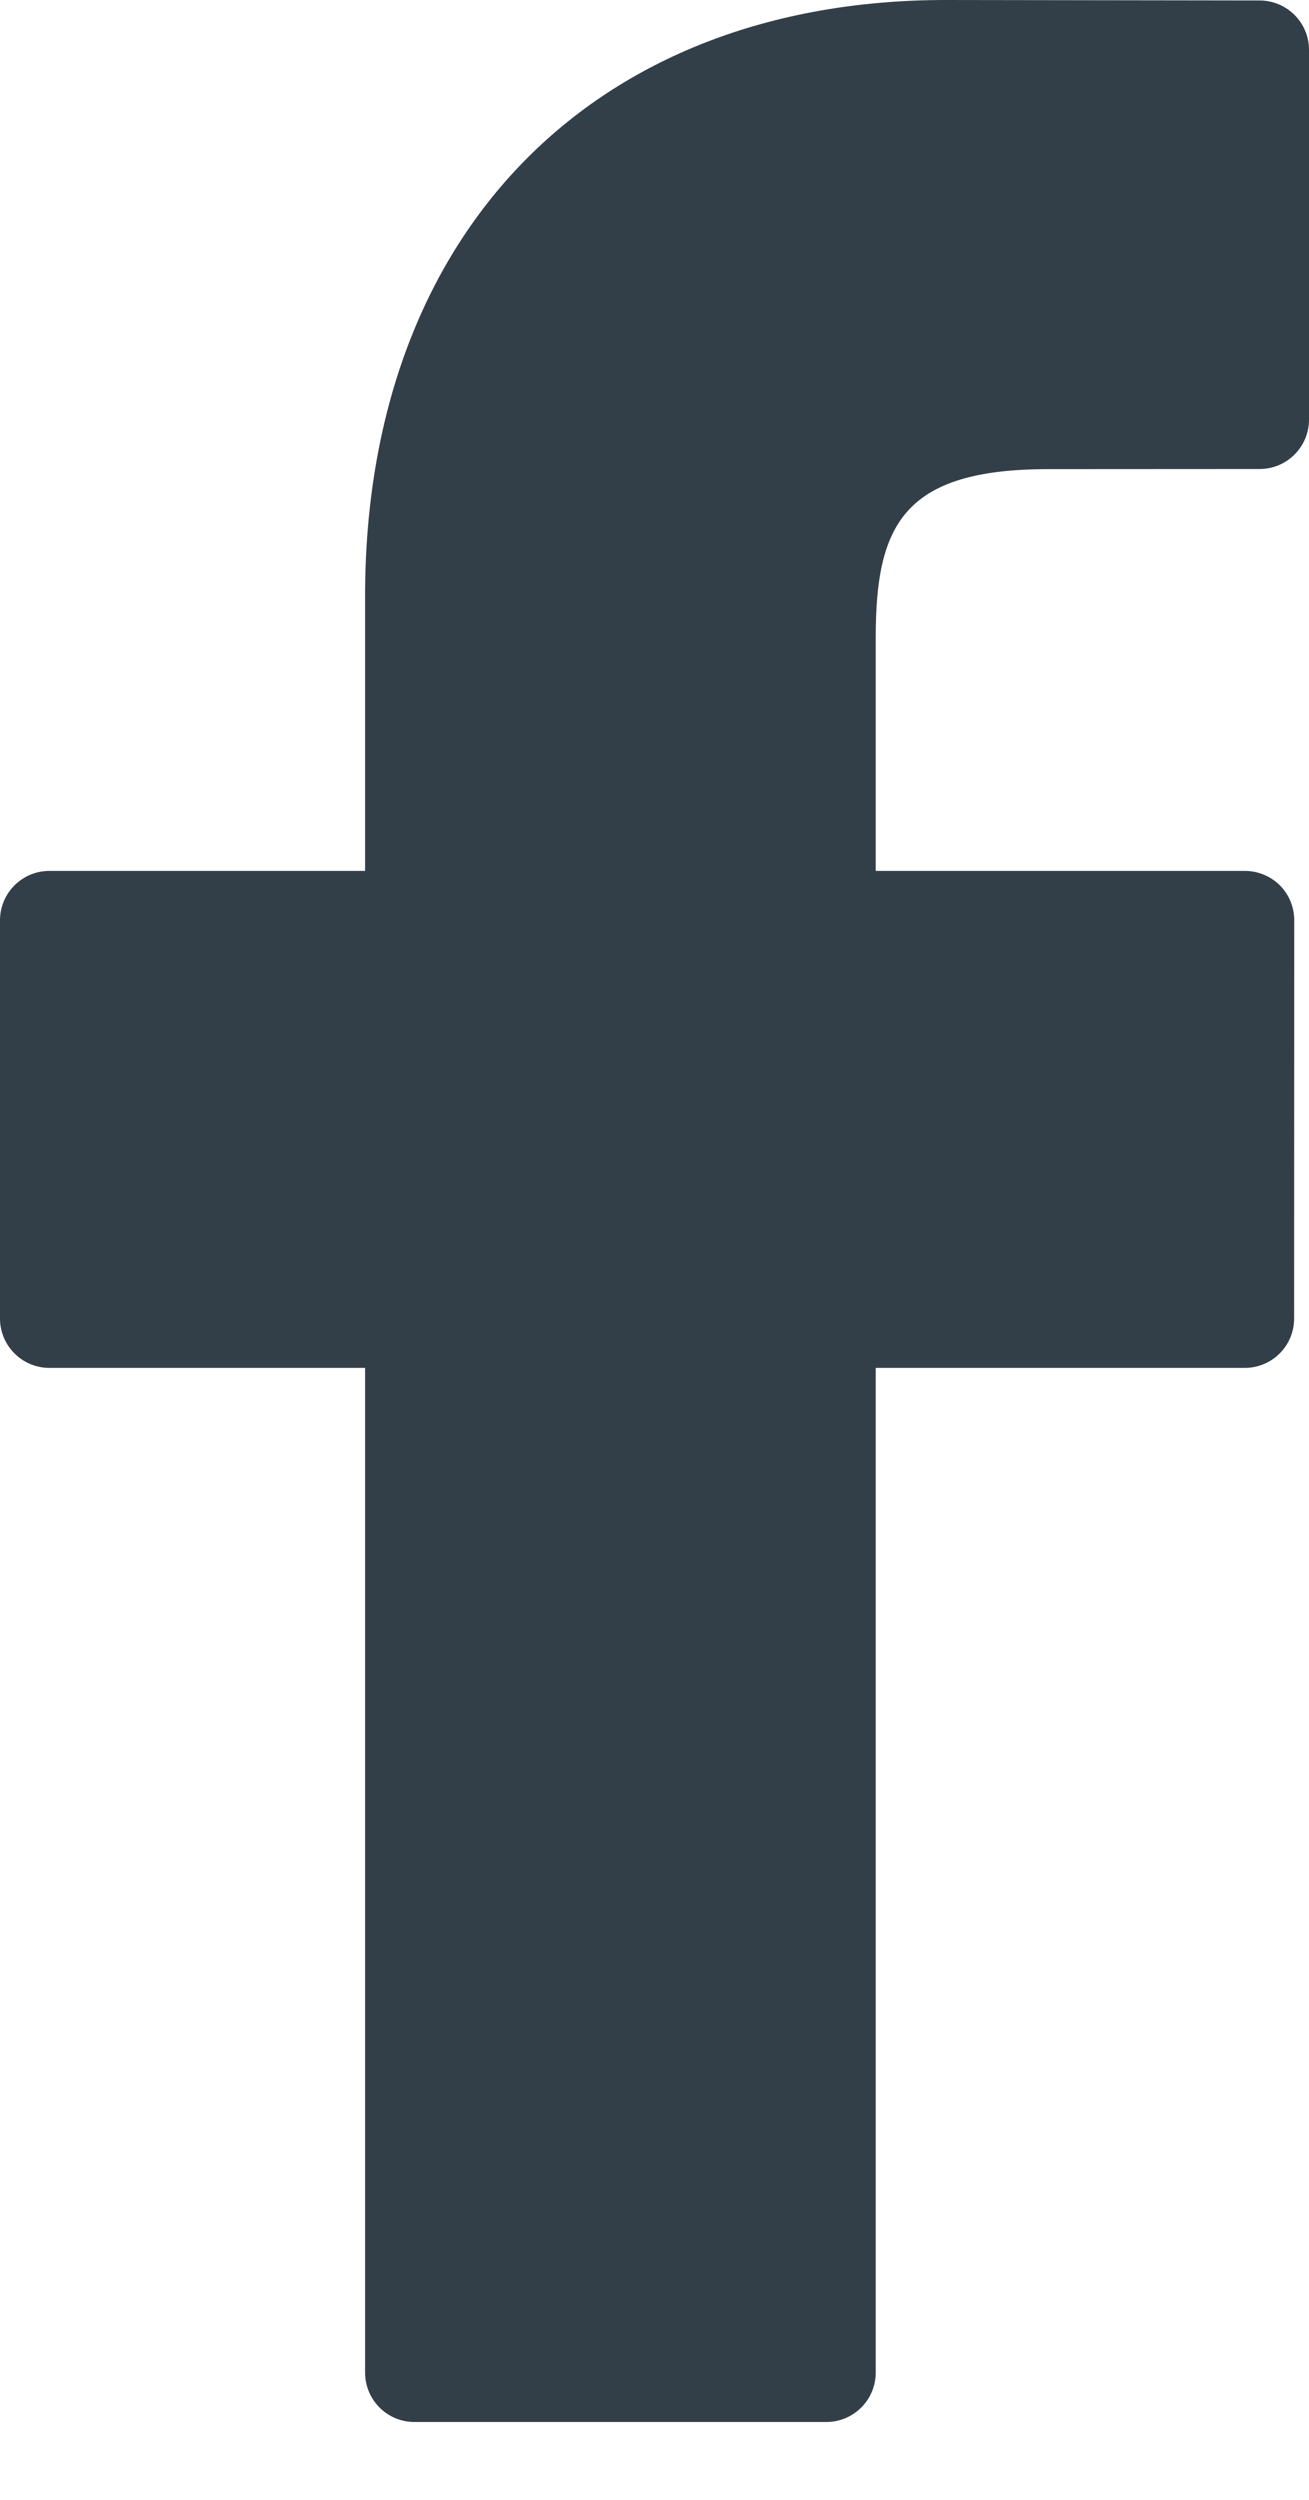 <svg width="11" height="21" viewBox="0 0 11 21" fill="none" xmlns="http://www.w3.org/2000/svg">
<path d="M10.586 0.004L7.947 0C4.983 0 3.068 1.965 3.068 5.007V7.316H0.415C0.186 7.316 0 7.502 0 7.731V11.076C0 11.305 0.186 11.491 0.415 11.491H3.068V19.931C3.068 20.16 3.253 20.346 3.483 20.346H6.944C7.173 20.346 7.359 20.16 7.359 19.931V11.491H10.46C10.69 11.491 10.875 11.305 10.875 11.076L10.876 7.731C10.876 7.621 10.833 7.515 10.755 7.437C10.677 7.36 10.571 7.316 10.461 7.316H7.359V5.359C7.359 4.418 7.583 3.941 8.808 3.941L10.585 3.94C10.814 3.94 11 3.754 11 3.525V0.419C11 0.19 10.815 0.005 10.586 0.004Z" fill="#333F48"/>
</svg>
